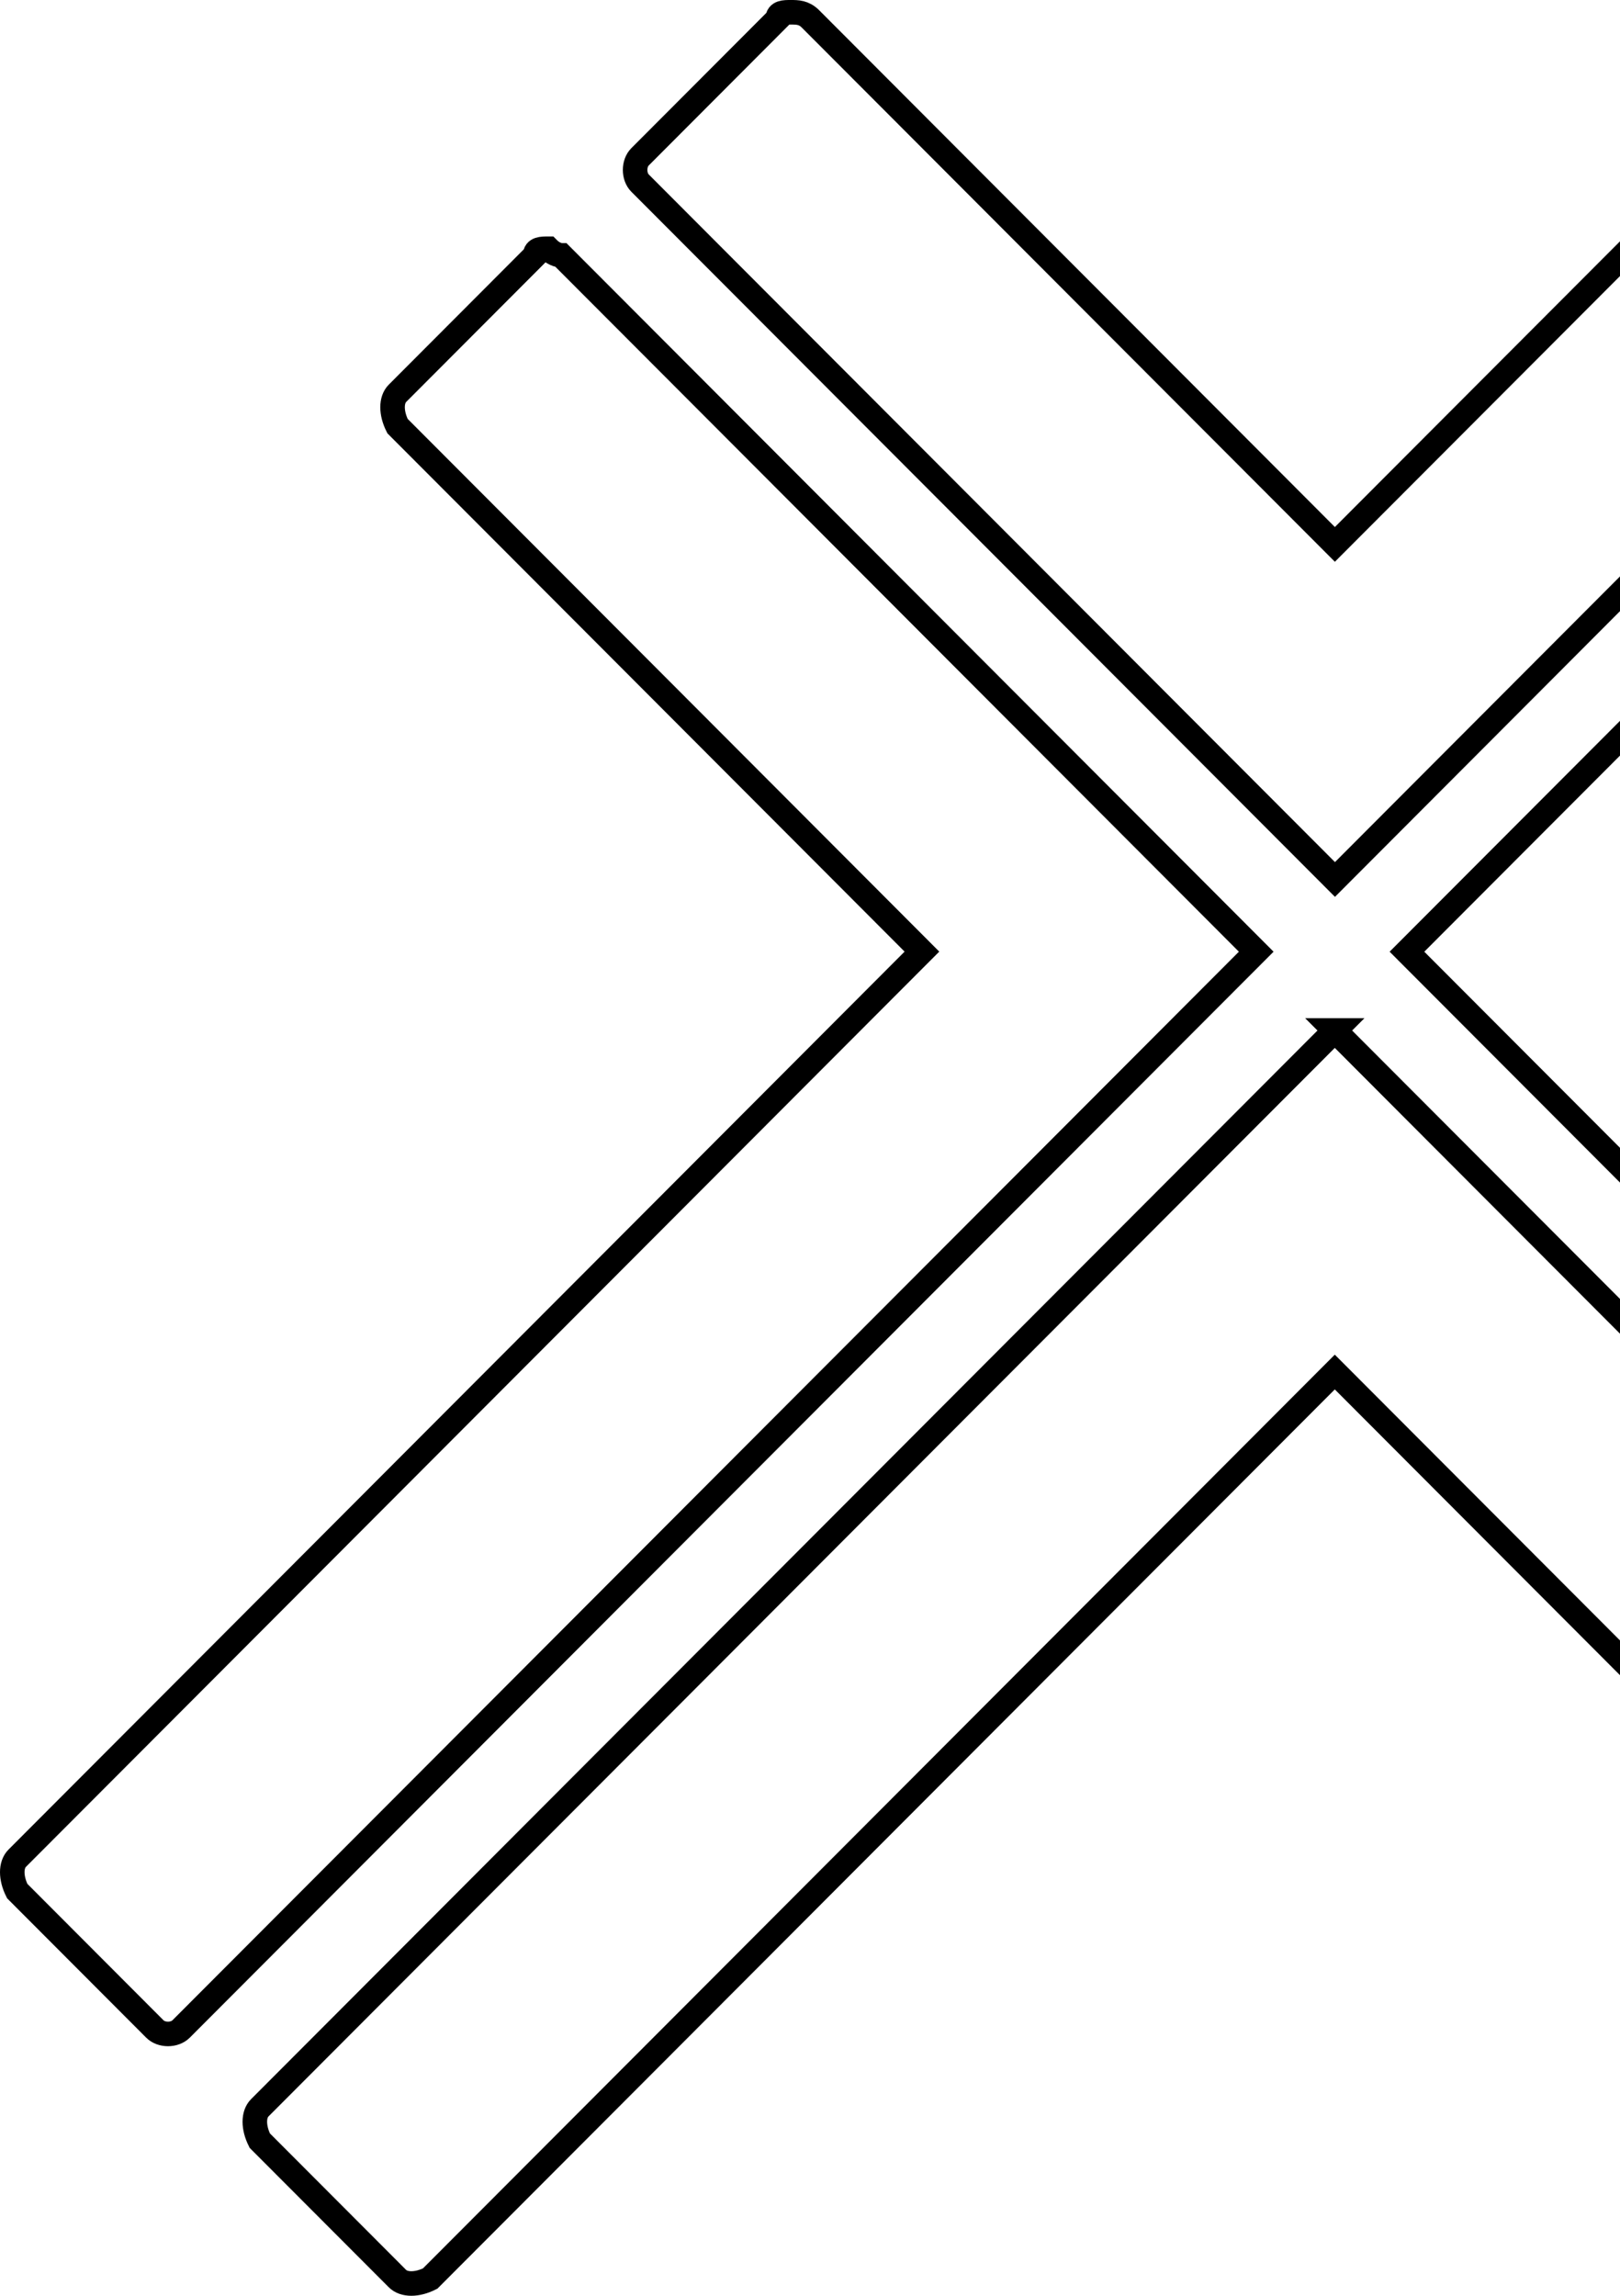 <svg width="132" height="187" viewBox="0 0 132 187" fill="none" xmlns="http://www.w3.org/2000/svg">
<path d="M64.434 1C63.898 1 63.368 1 63.368 1.537L52.152 12.773C51.616 13.31 51.616 14.378 52.152 14.915L108.775 71.637L165.384 14.915C165.92 14.378 165.92 13.31 165.384 12.773L154.168 1.537C153.632 1 152.566 1 151.5 1.537L108.768 44.344L66.036 1.537C65.5 1 64.97 1 64.434 1ZM44.67 20.261C44.134 20.261 43.605 20.261 43.605 20.798L32.389 32.034C31.852 32.571 31.852 33.639 32.389 34.706L75.12 77.513L1.402 151.36C0.866 151.897 0.866 152.965 1.402 154.033L12.618 165.268C13.155 165.806 14.22 165.806 14.757 165.268L102.359 77.52L88.468 63.605L45.736 20.798C45.736 20.798 45.2 20.798 44.67 20.261ZM172.33 20.261C171.793 20.261 171.264 20.261 171.264 20.798L128.532 63.605L114.641 77.52L202.243 165.275C202.78 165.812 203.845 165.812 204.382 165.275L215.598 154.04C216.134 153.502 216.134 152.435 215.598 151.367L141.886 77.527L184.618 34.72C185.155 34.183 185.155 33.115 184.618 32.047L173.402 20.812C173.402 20.812 172.866 20.274 172.336 20.274L172.33 20.261ZM108.768 83.933L94.877 97.849L21.166 171.689C20.63 172.226 20.63 173.294 21.166 174.361L32.382 185.597C32.918 186.134 33.984 186.134 35.05 185.597L108.761 111.757L182.473 185.597C183.009 186.134 184.075 186.134 185.141 185.597L196.357 174.361C196.893 173.824 196.893 172.756 196.357 171.689L122.646 97.849L108.755 83.933H108.768Z" stroke="black" stroke-width="2" stroke-miterlimit="10"/>
</svg>
